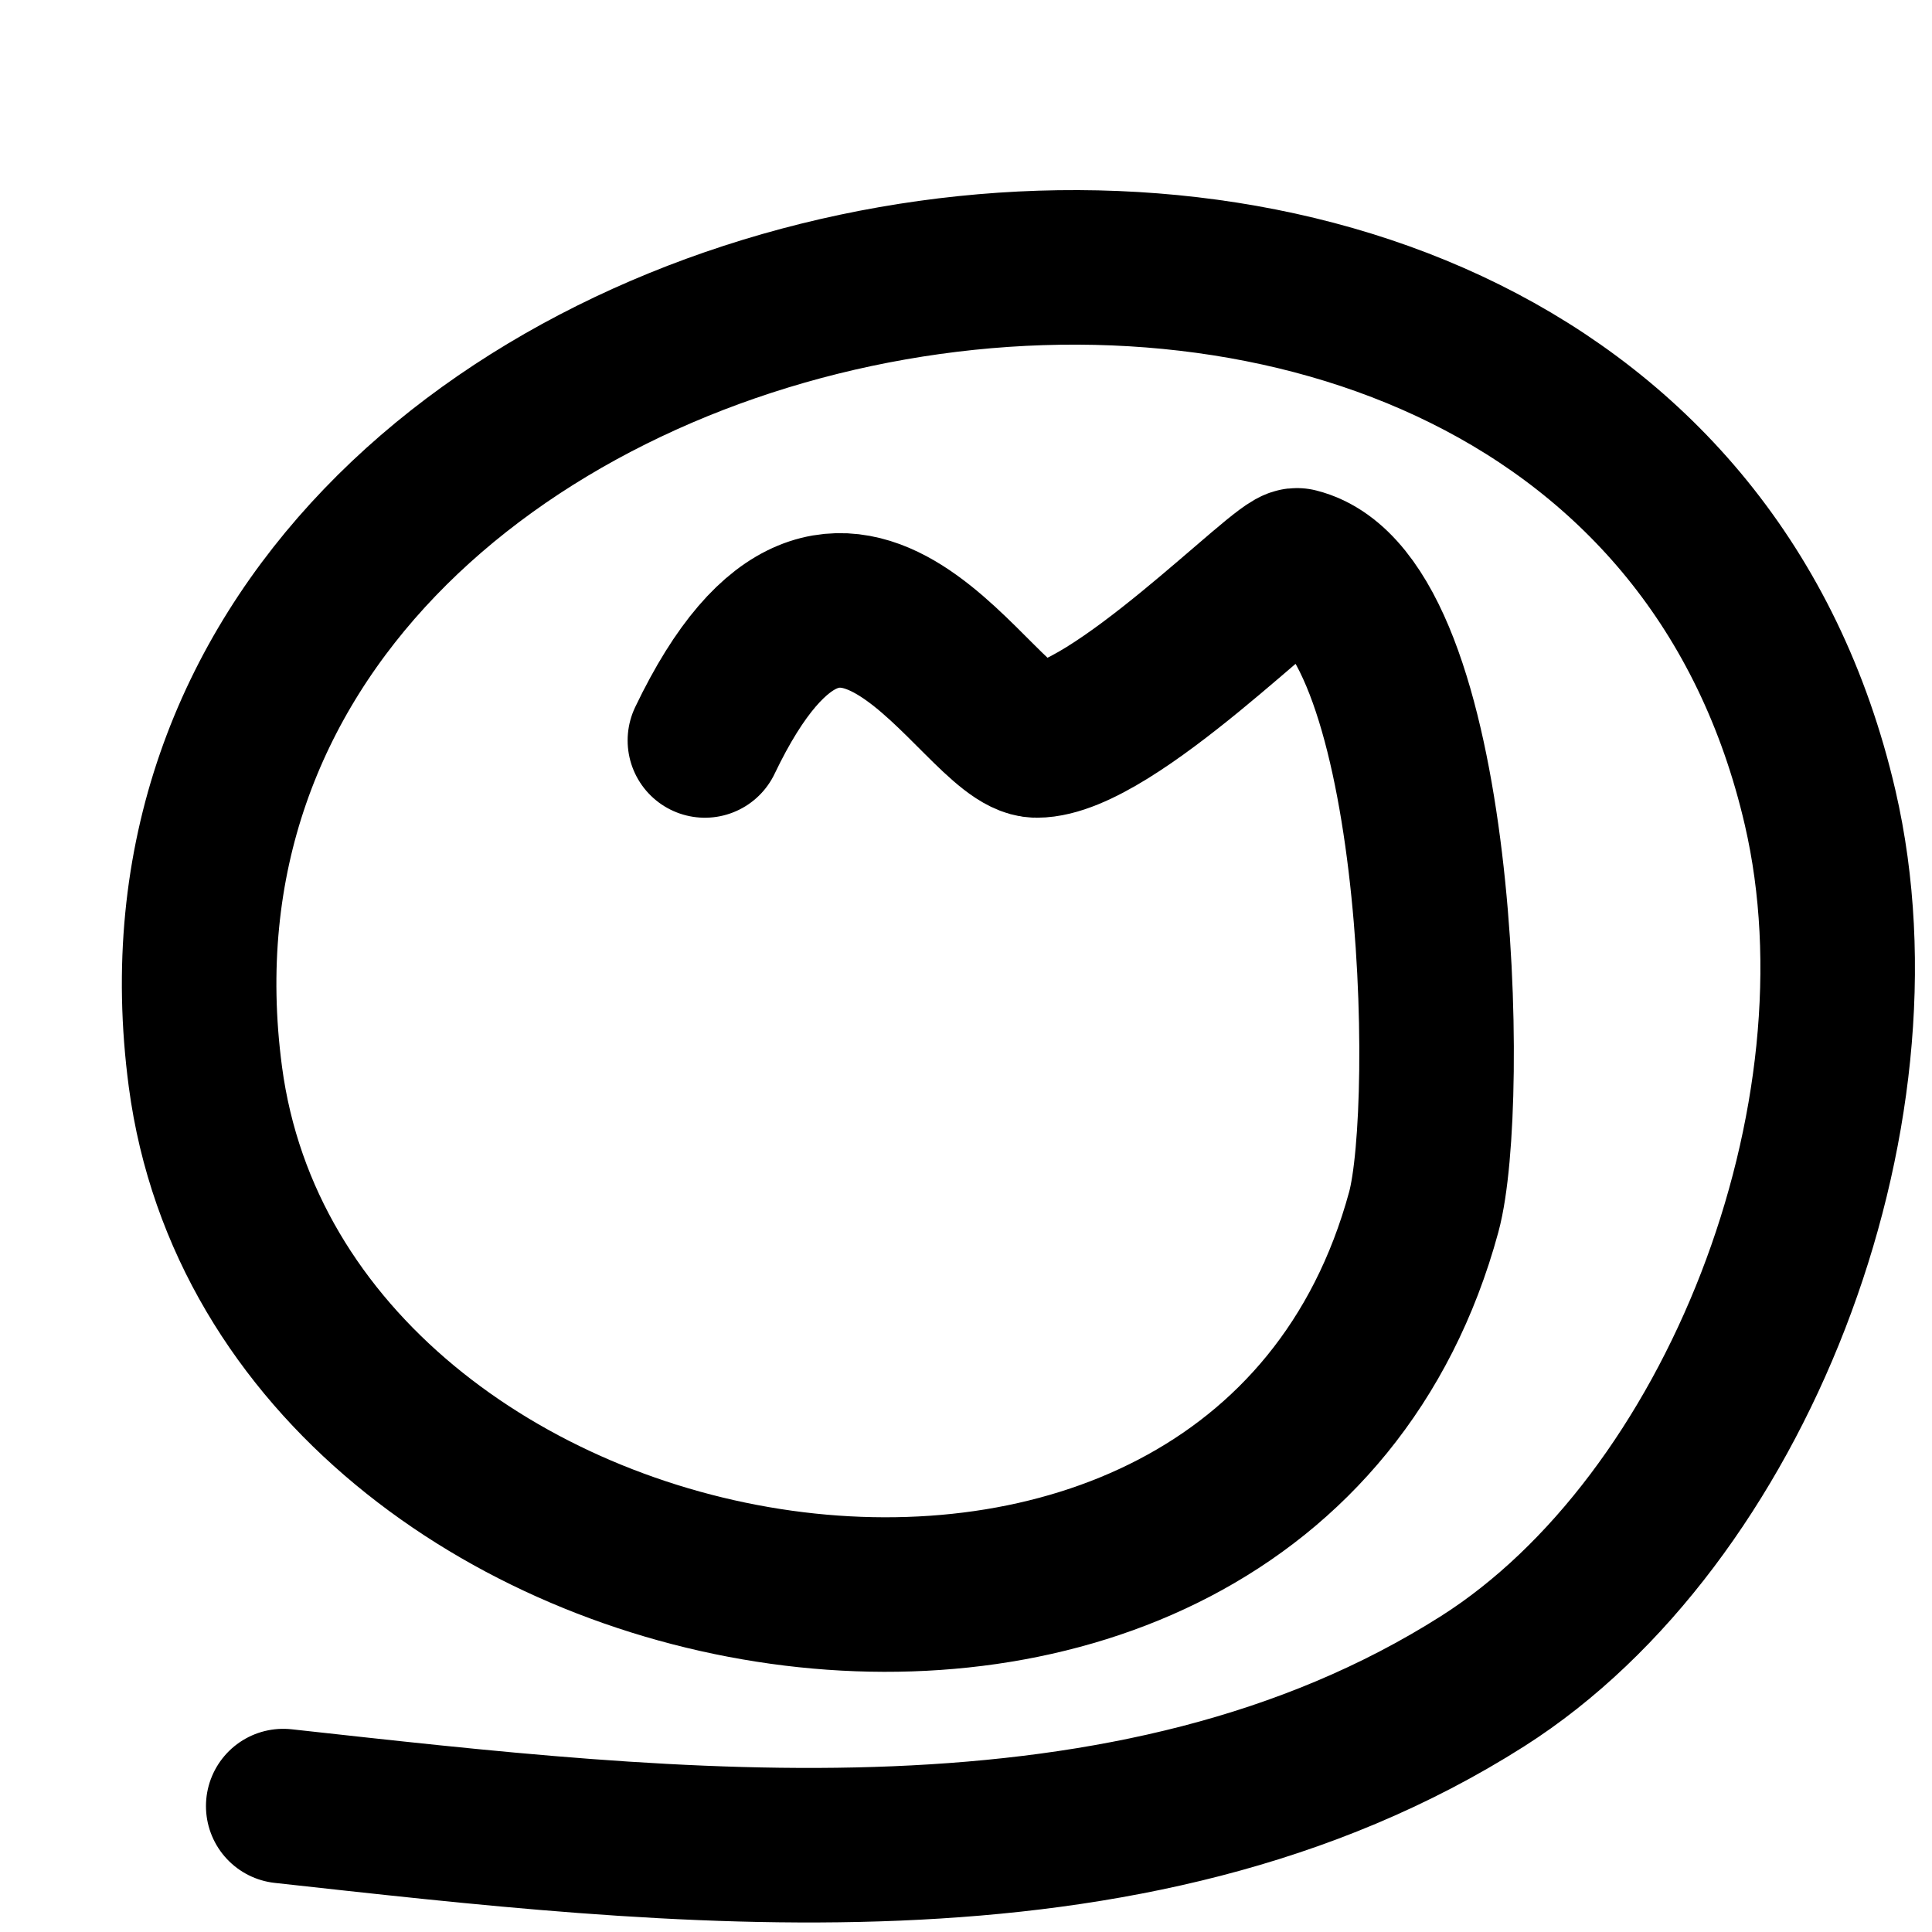 <svg viewBox="75 80 200.549 250.028" width="500px" height="500px" fill="none" xmlns="http://www.w3.org/2000/svg">
  <style>
    path {
      color: black;
    }
    @media (prefers-color-scheme: dark){
      path{
        color: white;
      }
    }
  </style>
  <g id="g-6">
    <path d="M 86.915 313.734 C 137.039 319.246 196.622 326.505 242.146 297.562 C 274.818 276.79 295.132 224.761 285.811 184.524 C 259.287 70.027 61.827 106.438 76.844 219.371 C 86.696 293.444 213.097 315.568 234.512 236.857 C 238.297 222.936 236.714 157.821 218.141 153.168 C 216.406 152.73 194.202 175.825 184.417 175.825 C 176.731 175.825 159.616 137.959 141.484 175.825" stroke="currentColor" stroke-opacity="1" stroke-width="20" stroke-linecap="round" stroke-linejoin="round" style="paint-order: fill; fill-opacity: 0.37; fill: rgba(0,0,0, 0);"/>
  </g>
</svg>